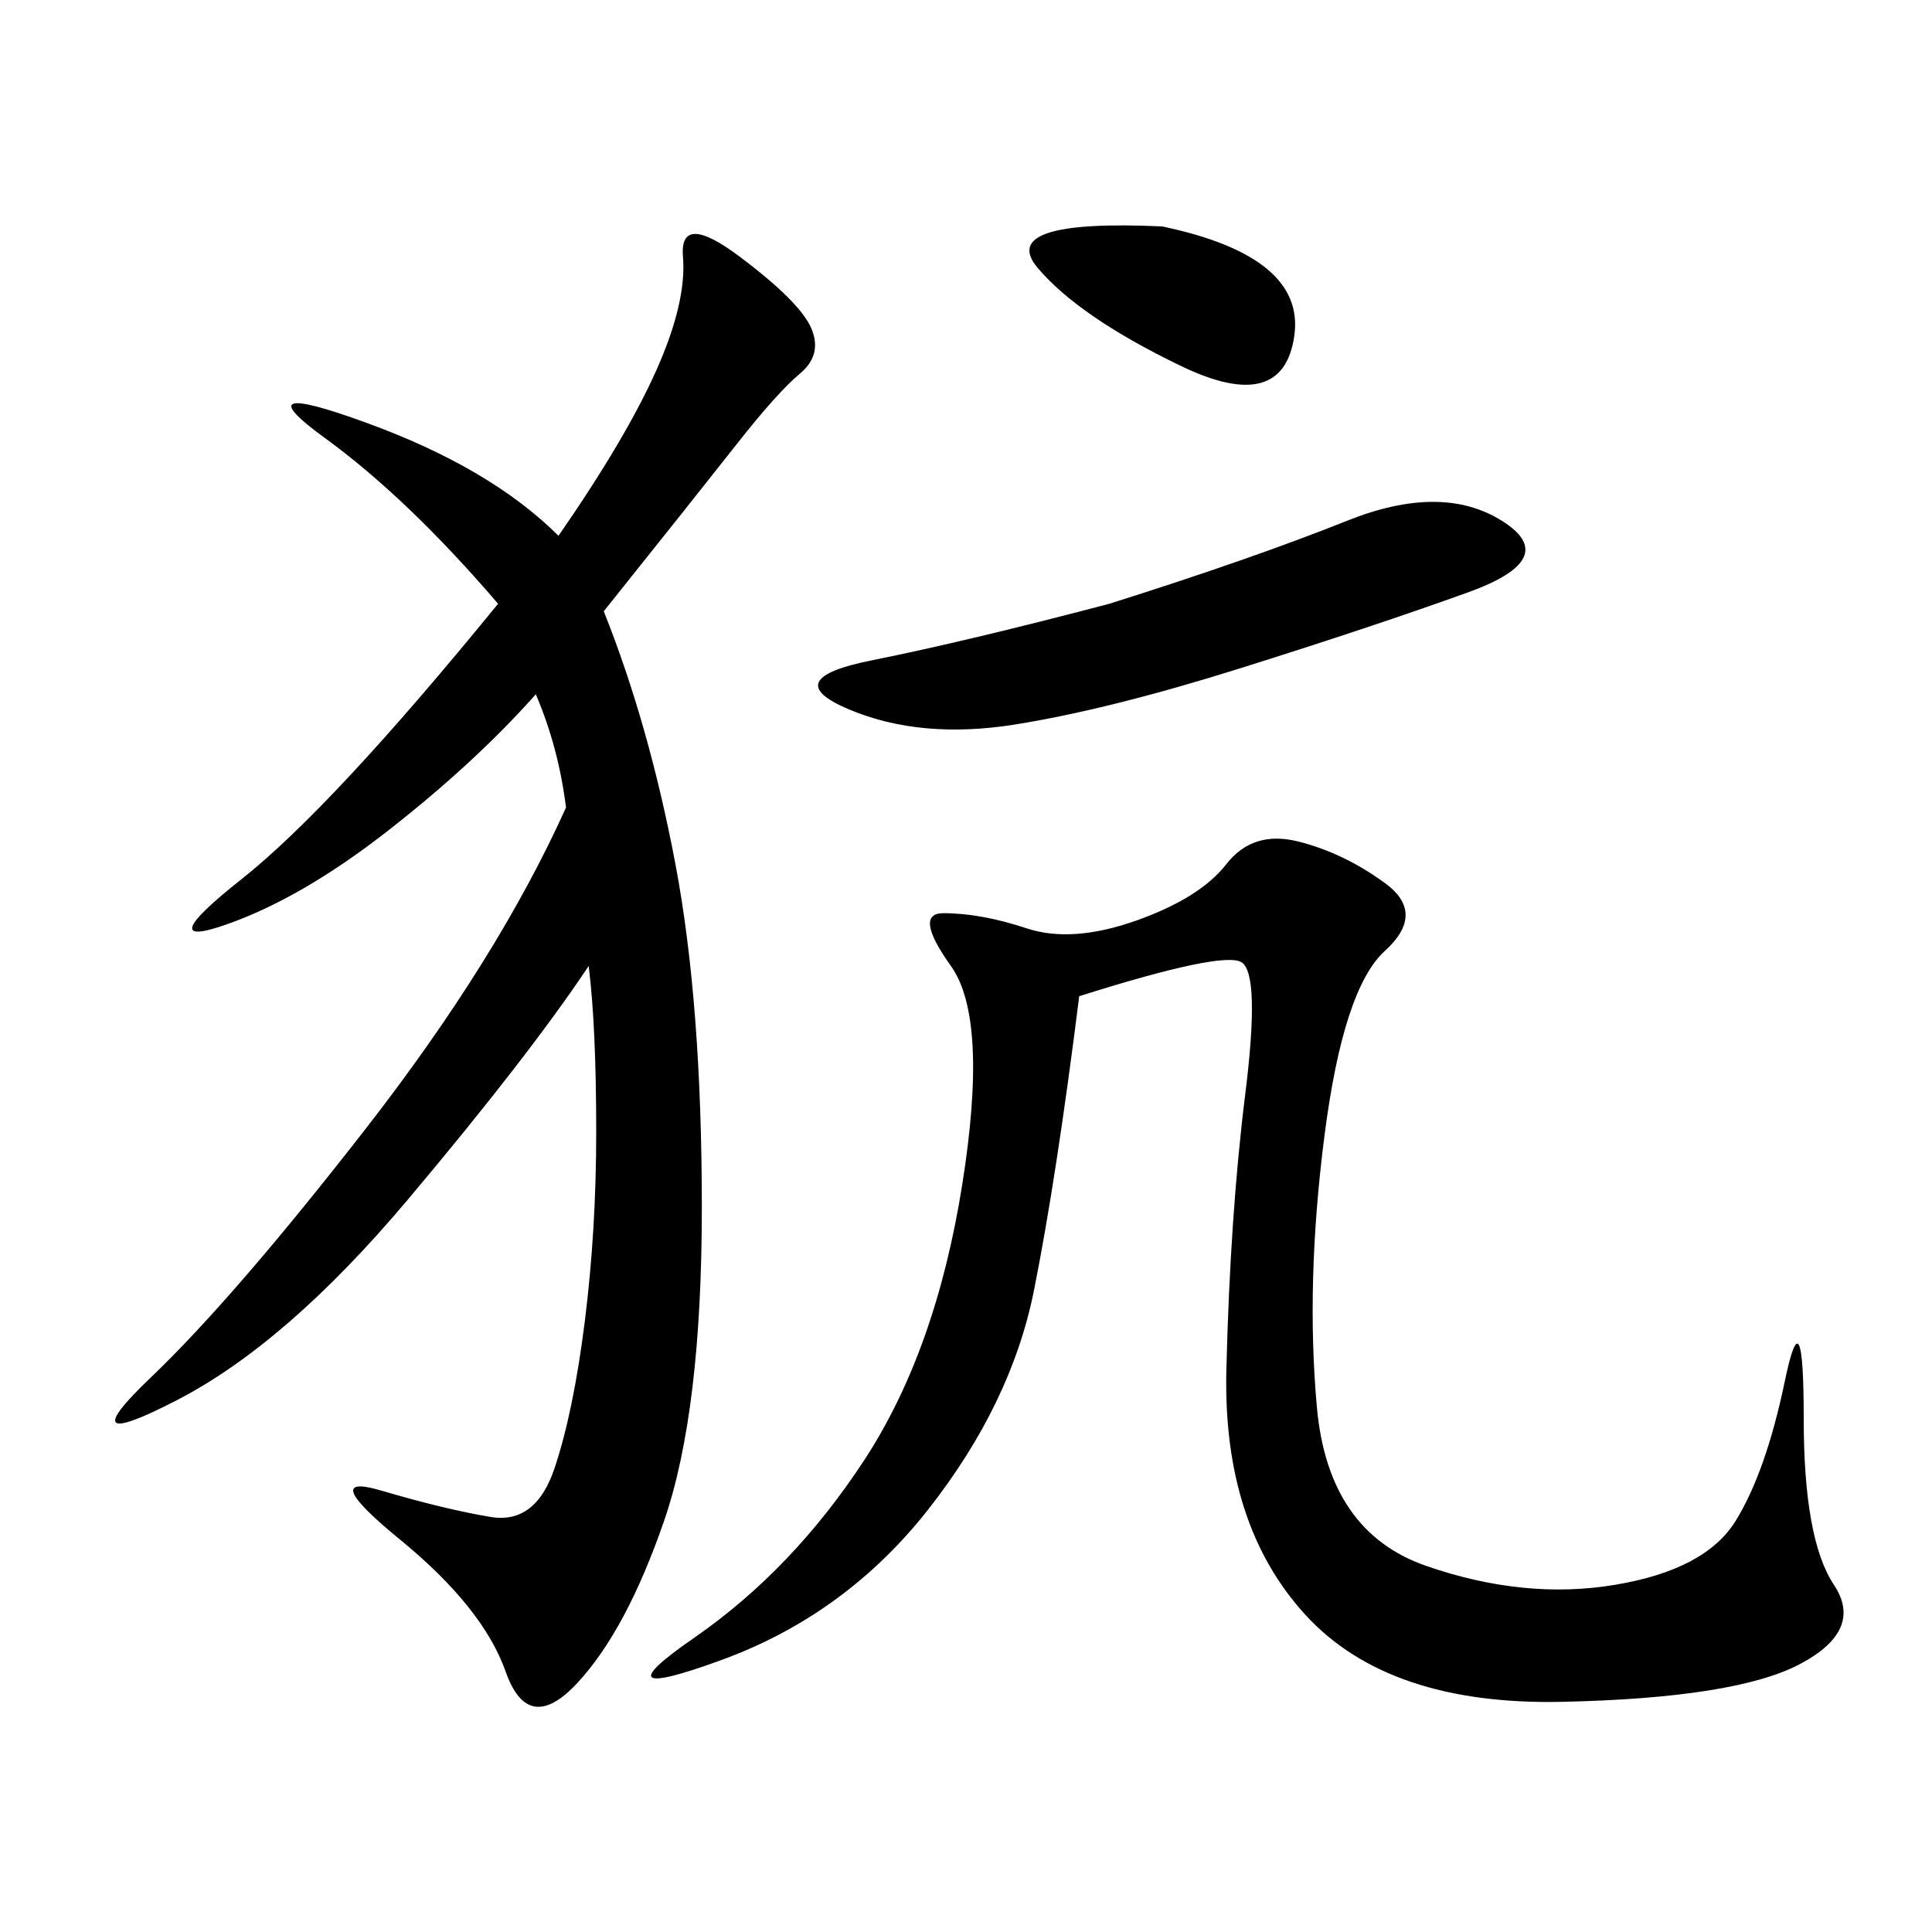 <svg xmlns="http://www.w3.org/2000/svg" xmlns:xlink="http://www.w3.org/1999/xlink" width="300" height="300"><path d="M93.75 94.92Q100.78 112.50 104.88 134.18Q108.98 155.86 108.98 187.50L108.98 187.50Q108.98 219.14 103.13 236.13Q97.27 253.13 89.65 261.33Q82.03 269.53 78.52 259.57Q75 249.61 62.11 239.06Q49.22 228.52 59.18 231.45Q69.14 234.38 76.17 235.55Q83.20 236.72 86.13 227.93Q89.06 219.14 90.82 205.08Q92.58 191.02 92.58 175.78L92.58 175.78Q92.58 159.38 91.41 150L91.41 150Q82.03 164.06 63.28 186.33Q44.53 208.59 27.54 217.38Q10.55 226.17 23.44 213.87Q36.33 201.56 56.84 175.20Q77.34 148.83 87.89 125.39L87.89 125.39Q86.72 116.02 83.20 107.81L83.20 107.81Q73.83 118.36 60.35 128.91Q46.88 139.45 35.16 143.55Q23.44 147.66 37.50 136.52Q51.56 125.39 77.34 93.75L77.34 93.75Q63.28 77.34 50.39 67.97Q37.50 58.59 56.84 65.63Q76.17 72.66 86.72 83.20L86.72 83.20Q97.27 67.97 101.95 57.42Q106.64 46.88 106.05 39.84Q105.47 32.81 114.84 39.84Q124.22 46.88 125.98 50.98Q127.73 55.08 124.22 58.01Q120.70 60.94 114.26 69.14Q107.81 77.34 93.75 94.92L93.75 94.92ZM167.58 154.69Q164.06 182.81 160.55 200.39Q157.03 217.97 144.14 234.38Q131.25 250.78 111.91 257.81Q92.58 264.84 107.81 254.30Q123.05 243.75 134.18 226.76Q145.31 209.77 149.41 183.98Q153.52 158.20 147.66 150Q141.80 141.80 146.48 141.80L146.48 141.80Q152.34 141.80 159.38 144.14Q166.41 146.48 176.37 142.97Q186.33 139.45 190.43 134.18Q194.53 128.91 201.56 130.66Q208.59 132.42 215.04 137.11Q221.48 141.80 215.04 147.66Q208.59 153.52 205.66 176.37Q202.73 199.22 204.49 218.55Q206.25 237.89 221.48 243.16Q236.72 248.44 250.78 246.09Q264.84 243.75 269.53 236.13Q274.22 228.52 277.15 214.45Q280.08 200.39 280.08 220.31L280.08 220.31Q280.08 239.06 284.77 246.09Q289.45 253.13 279.49 258.40Q269.53 263.67 242.58 264.26Q215.63 264.84 202.73 250.78Q189.84 236.72 190.43 212.70Q191.02 188.67 193.36 169.92Q195.70 151.17 192.77 149.41Q189.84 147.66 167.58 154.69L167.58 154.69ZM172.27 93.75Q194.53 86.72 209.18 80.86Q223.83 75 233.20 80.86Q242.58 86.72 227.93 91.99Q213.28 97.27 192.77 103.71Q172.27 110.16 157.62 112.50Q142.97 114.84 131.84 110.16Q120.70 105.47 135.35 102.54Q150 99.61 172.27 93.75L172.27 93.75ZM180.47 35.16Q202.73 39.84 200.98 52.15Q199.22 64.45 183.40 56.84Q167.58 49.22 161.13 41.60Q154.69 33.98 180.47 35.16L180.47 35.16Z"/></svg>